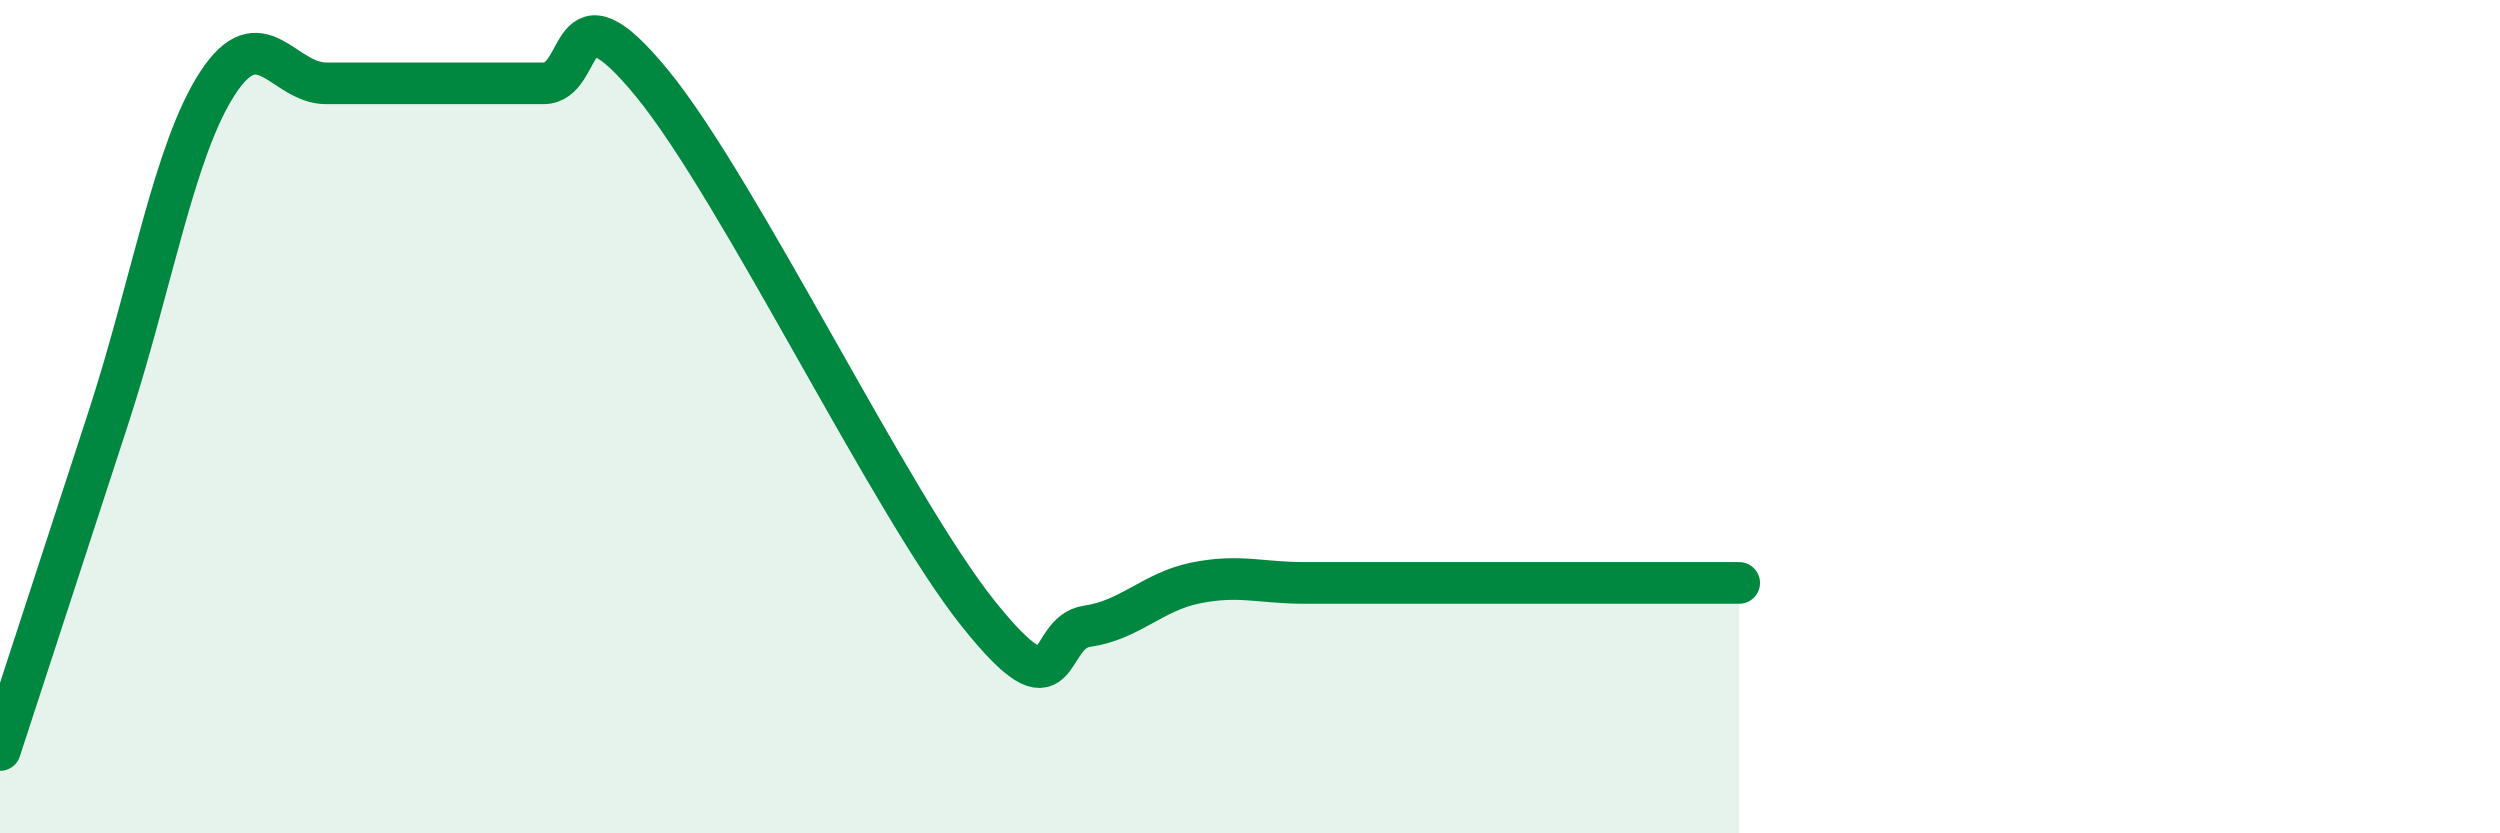 
    <svg width="60" height="20" viewBox="0 0 60 20" xmlns="http://www.w3.org/2000/svg">
      <path
        d="M 0,18 C 0.52,16.4 1.57,13.2 2.61,10 C 3.65,6.8 4.18,3.6 5.22,2 C 6.26,0.4 6.79,2 7.83,2 C 8.87,2 9.39,2 10.43,2 C 11.47,2 12,2 13.04,2 C 14.08,2 13.56,-0.55 15.65,2 C 17.74,4.55 21.39,12.12 23.48,14.73 C 25.57,17.34 25.05,15.18 26.09,15.03 C 27.13,14.88 27.66,14.2 28.7,13.99 C 29.74,13.78 30.26,13.99 31.3,13.99 C 32.34,13.99 32.87,13.99 33.91,13.99 C 34.95,13.99 35.48,13.99 36.52,13.99 C 37.56,13.99 38.09,13.99 39.13,13.99 C 40.17,13.99 41.22,13.99 41.74,13.99L41.74 20L0 20Z"
        fill="#008740"
        opacity="0.1"
        stroke-linecap="round"
        stroke-linejoin="round"
      />
      <path
        d="M 0,18 C 0.52,16.4 1.57,13.2 2.61,10 C 3.65,6.8 4.18,3.6 5.22,2 C 6.26,0.4 6.79,2 7.83,2 C 8.87,2 9.39,2 10.43,2 C 11.47,2 12,2 13.04,2 C 14.08,2 13.56,-0.55 15.65,2 C 17.74,4.55 21.39,12.12 23.48,14.73 C 25.57,17.34 25.05,15.18 26.09,15.03 C 27.13,14.88 27.66,14.2 28.7,13.99 C 29.74,13.78 30.26,13.99 31.3,13.99 C 32.34,13.99 32.87,13.99 33.91,13.99 C 34.95,13.99 35.48,13.99 36.52,13.99 C 37.56,13.99 38.09,13.99 39.13,13.99 C 40.17,13.99 41.22,13.99 41.74,13.99"
        stroke="#008740"
        stroke-width="1"
        fill="none"
        stroke-linecap="round"
        stroke-linejoin="round"
      />
    </svg>
  